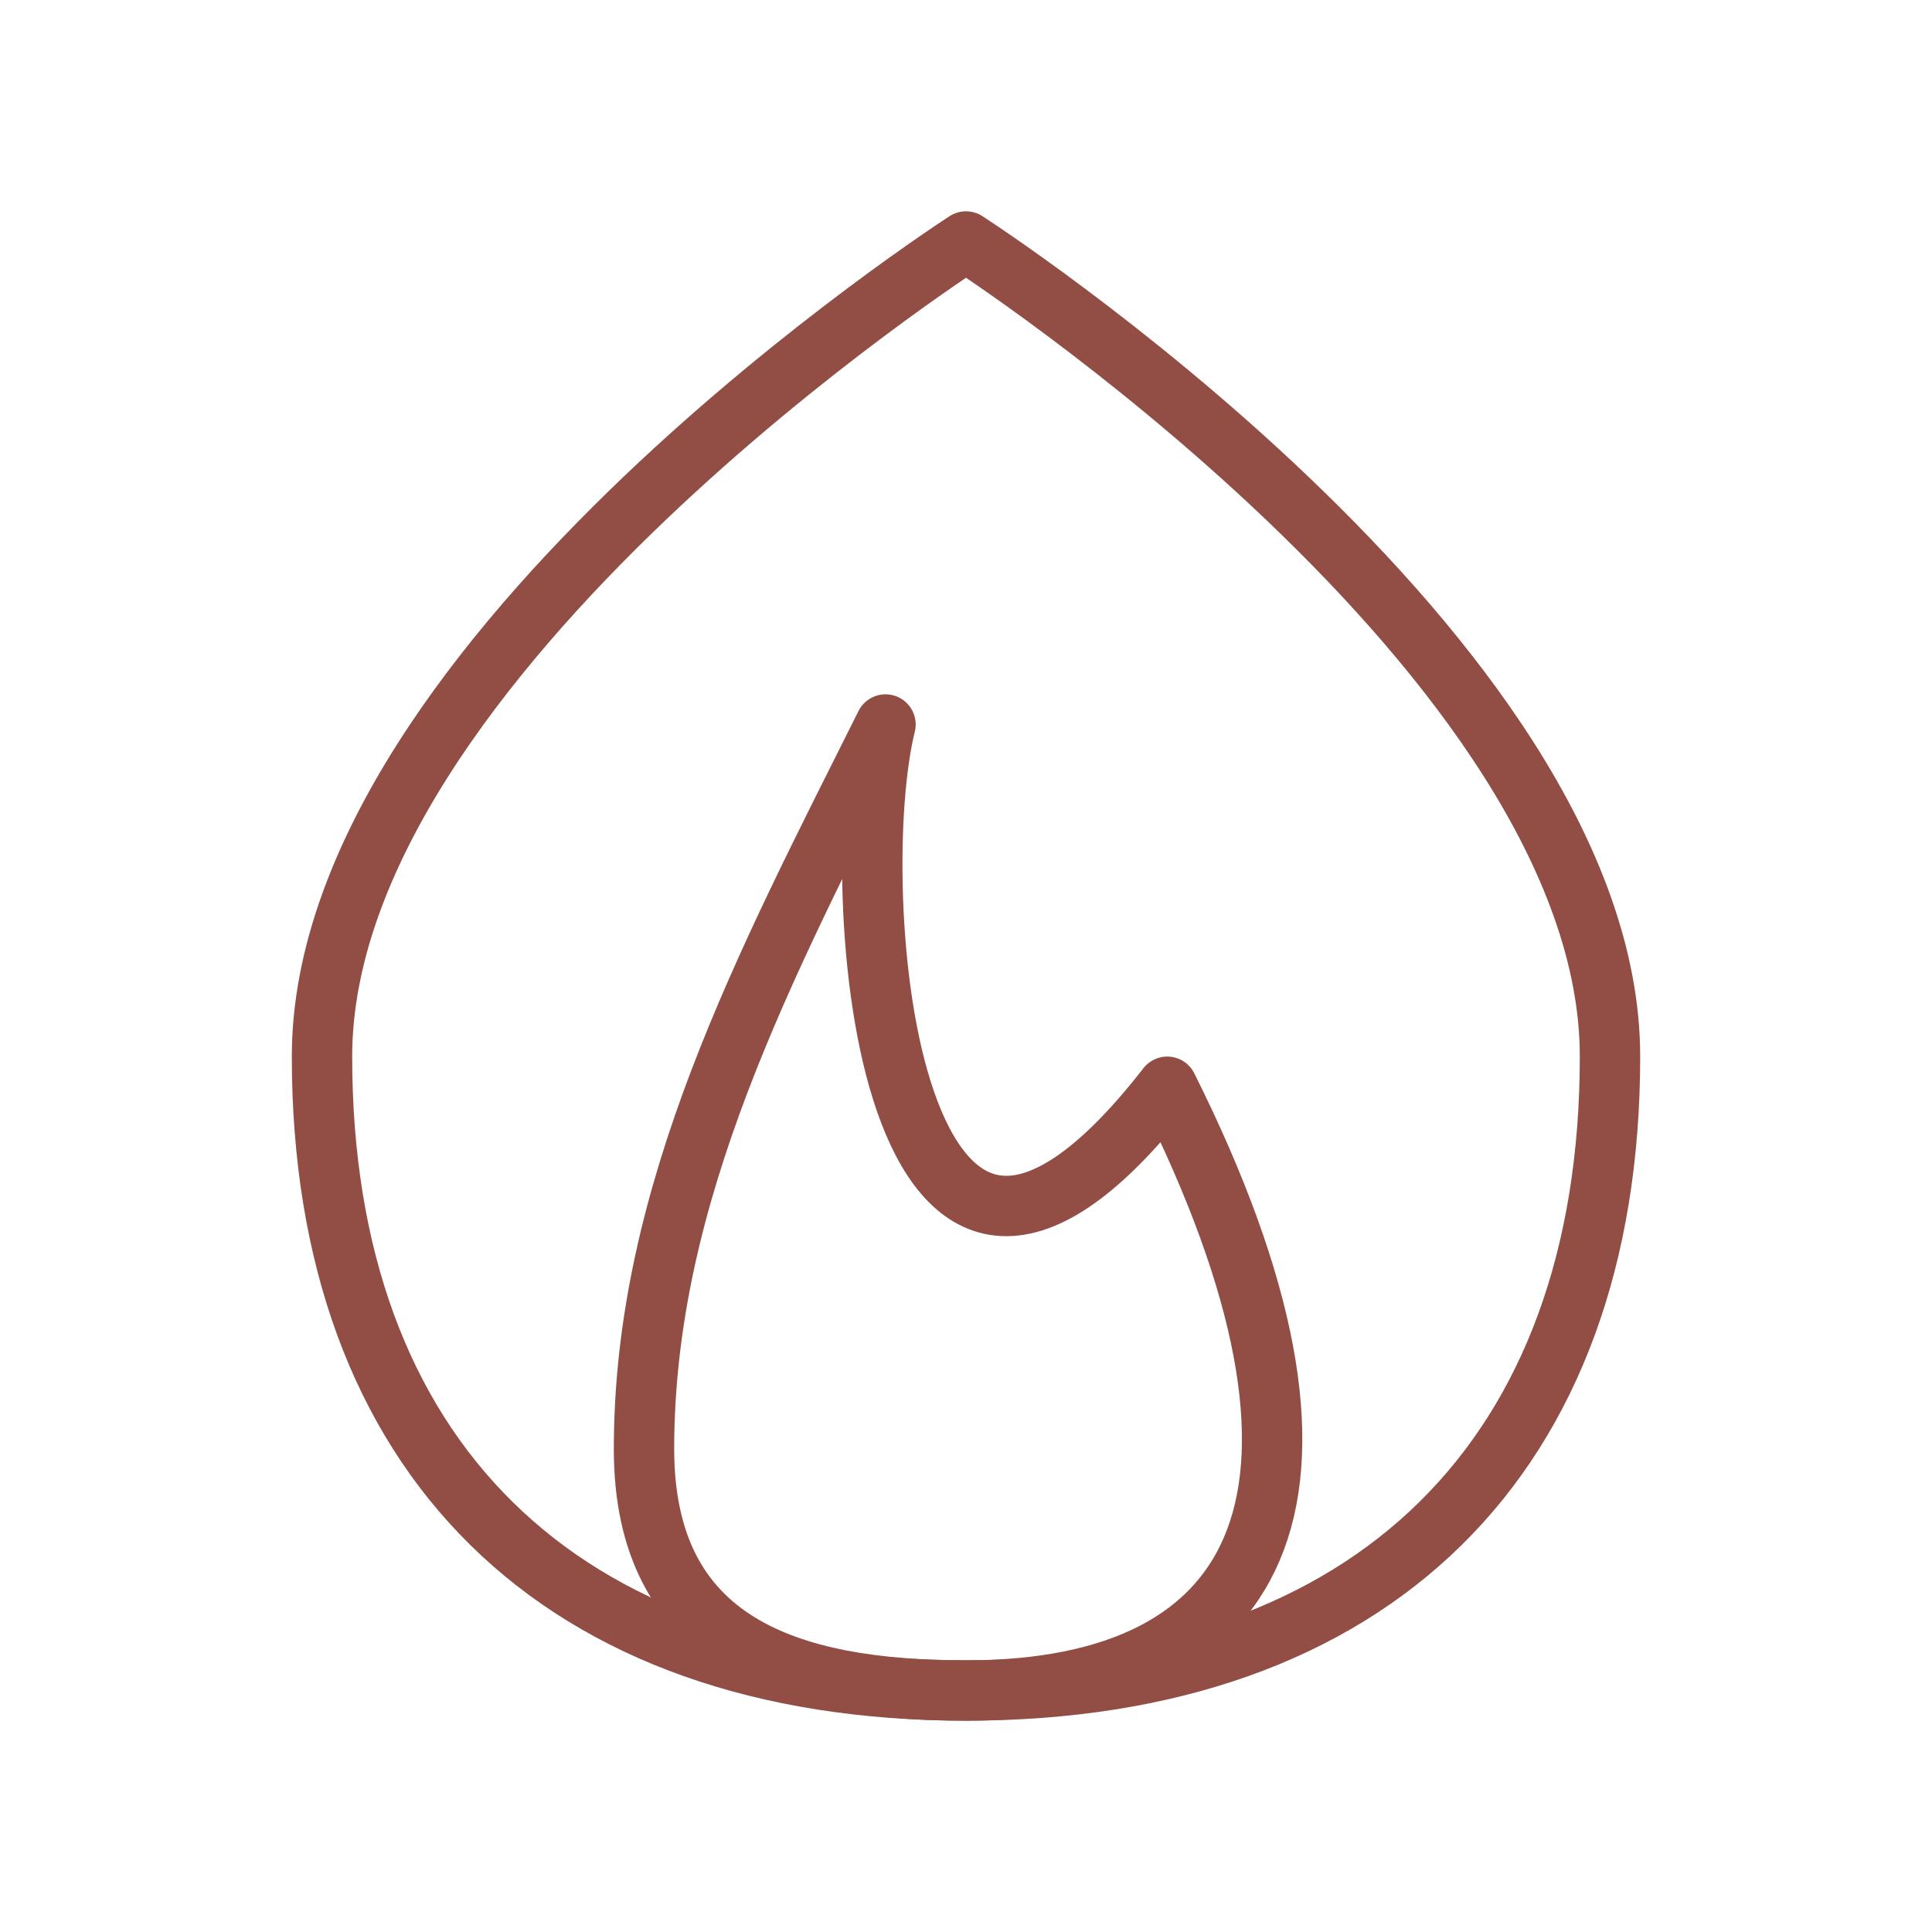 <svg xmlns="http://www.w3.org/2000/svg" width="48" height="48" fill="none"><path stroke="#924E45" stroke-linecap="round" stroke-linejoin="round" stroke-width="1.5" d="M16 36c0 4.83 3.582 6 8 6 7.517 0 10-5 5-15-7 9-8-5-7-9-3 6-6 11.635-6 18Z"/><path stroke="#924E45" stroke-linecap="round" stroke-linejoin="round" stroke-width="1.5" d="M24 42c10.099 0 16-5.809 16-15.75C40 16.309 24 6 24 6S8 16.309 8 26.25 13.901 42 24 42Z"/></svg>